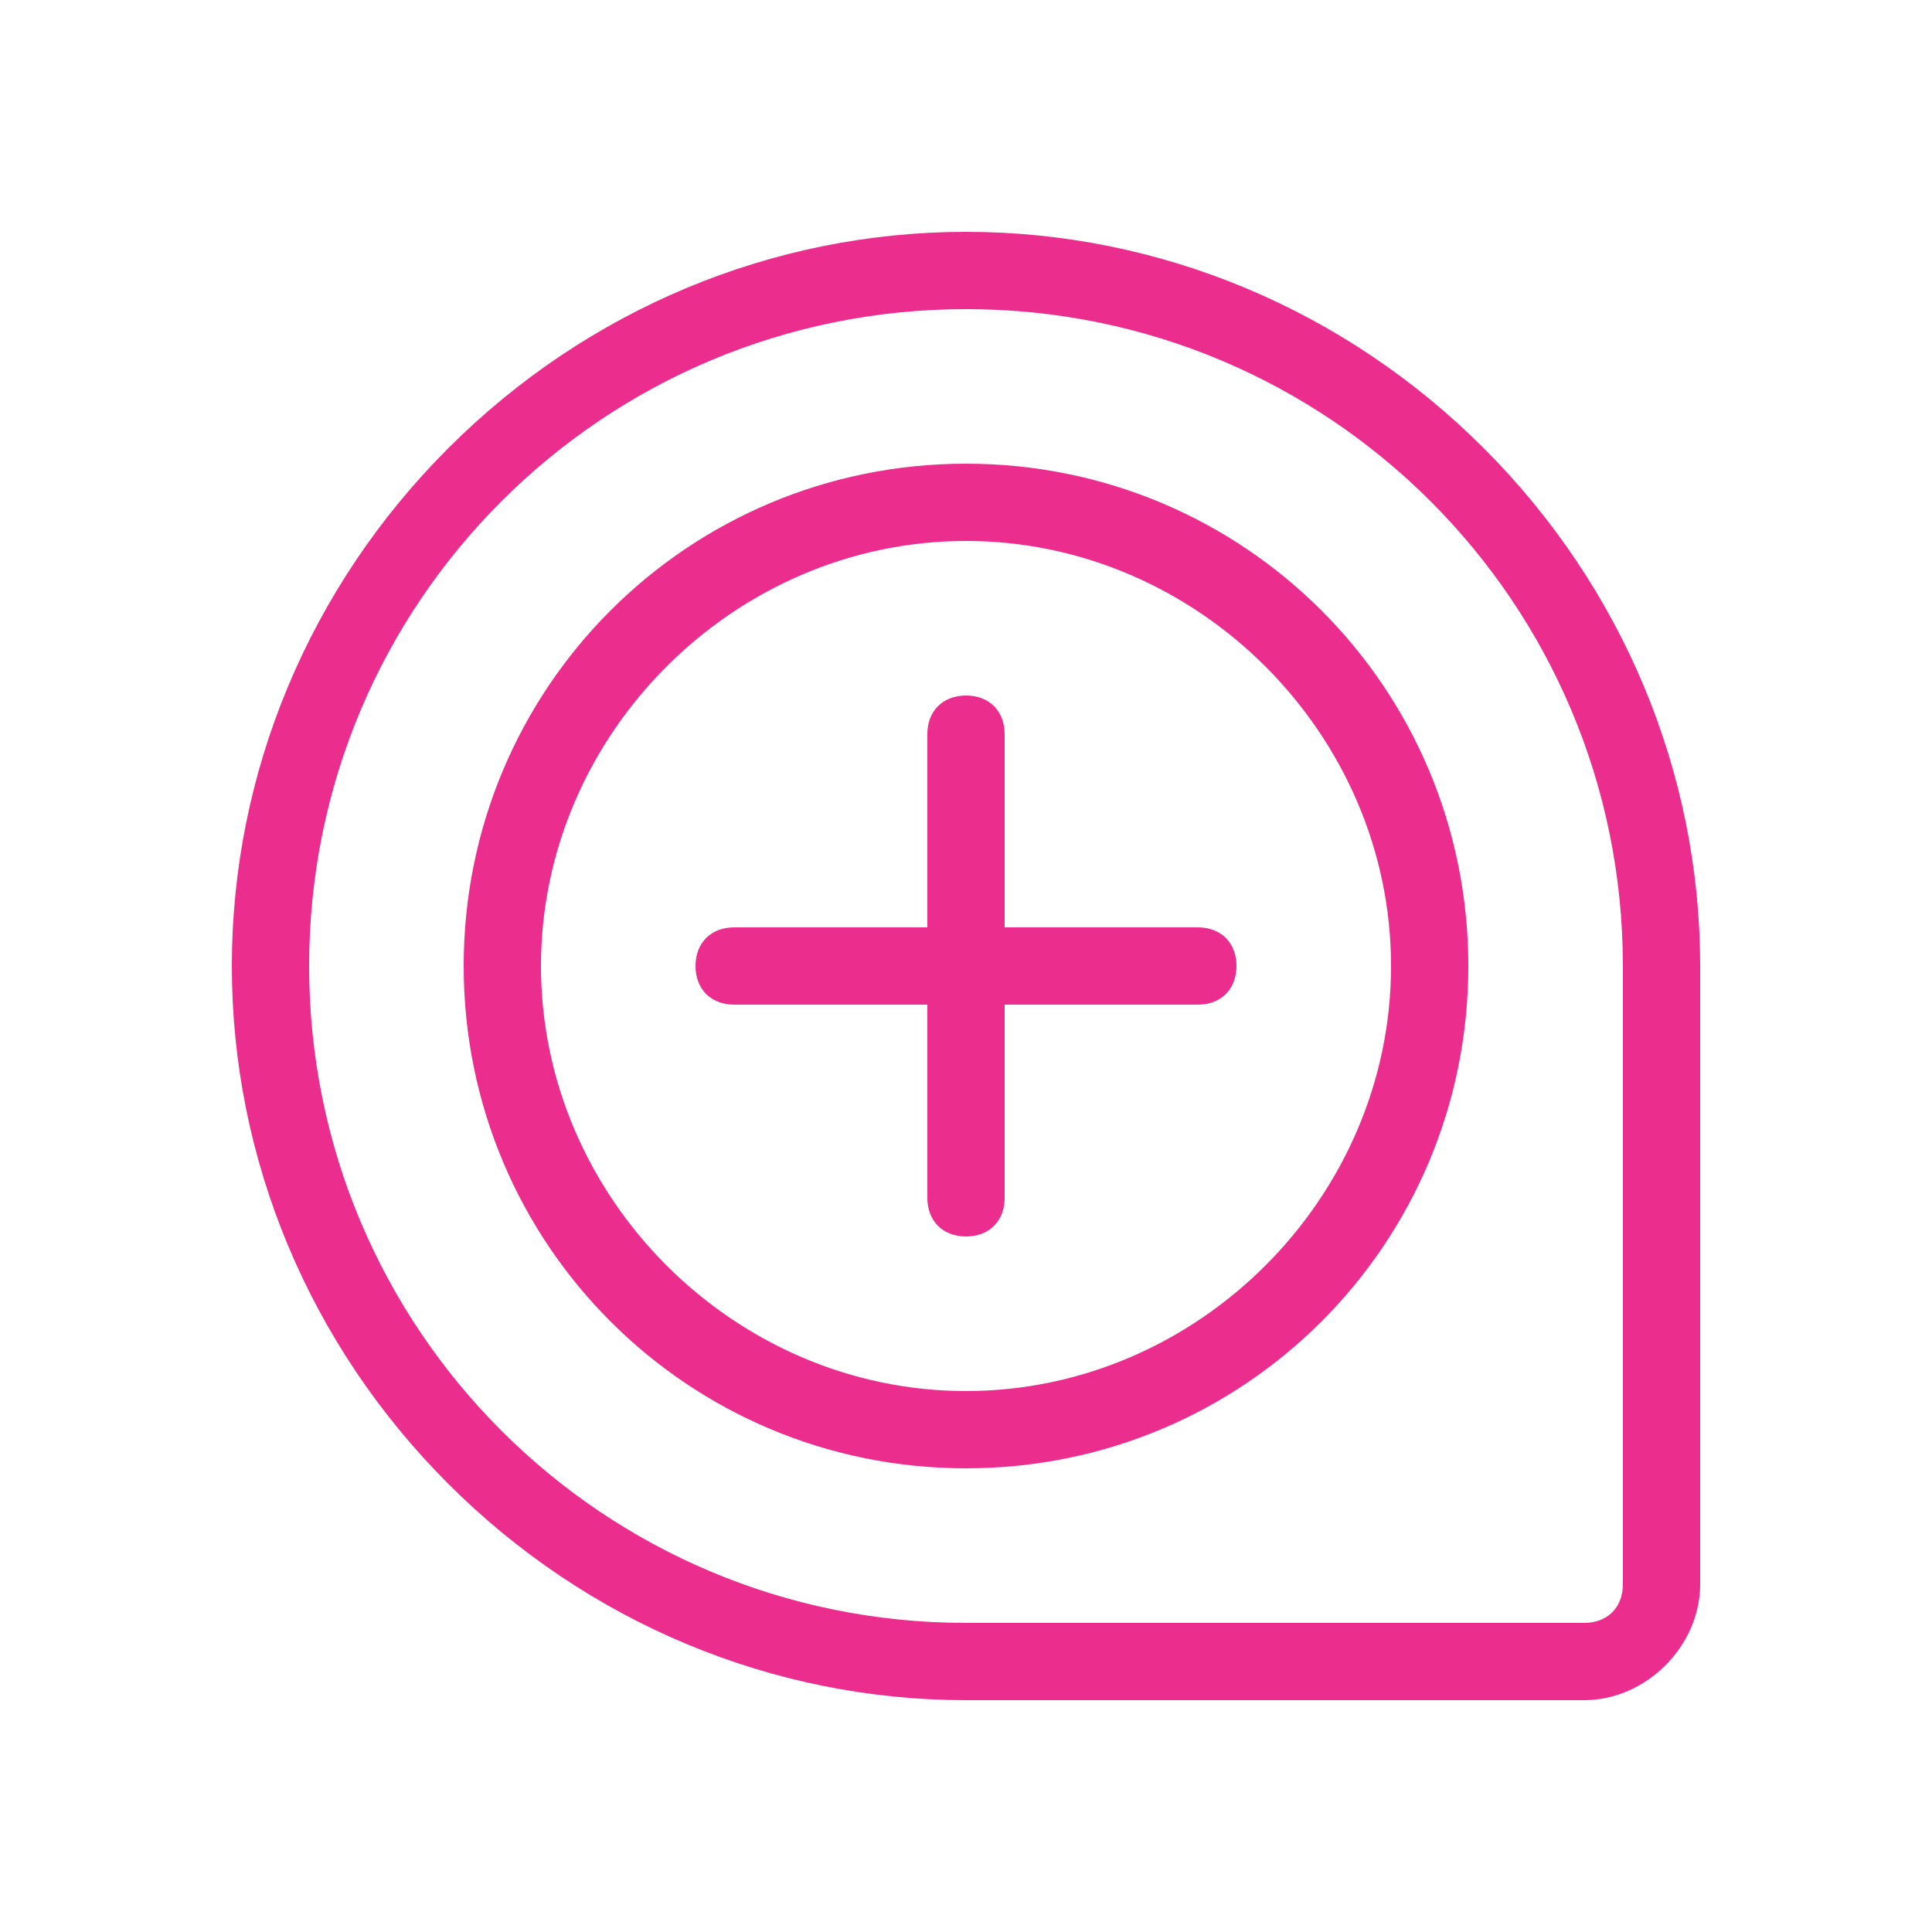 <?xml version="1.0" encoding="utf-8"?>
<!-- Generator: Adobe Illustrator 28.1.0, SVG Export Plug-In . SVG Version: 6.00 Build 0)  -->
<svg version="1.1" id="Layer_1" xmlns="http://www.w3.org/2000/svg" xmlns:xlink="http://www.w3.org/1999/xlink" x="0px" y="0px"
	 viewBox="0 0 25 25" style="enable-background:new 0 0 25 25;" xml:space="preserve">
<style type="text/css">
	.st0{fill:#EB2D8E;}
</style>
<g transform="translate(400 2280)">
	<path class="st0" d="M-379.5-2258h-8c-2.5,0-4.9-1-6.7-2.8s-2.8-4.2-2.8-6.7c0-2.5,1-4.9,2.8-6.7c1.8-1.8,4.2-2.8,6.7-2.8
		c2.5,0,4.9,1,6.7,2.8c1.8,1.8,2.8,4.2,2.8,6.7v8C-378-2258.7-378.7-2258-379.5-2258L-379.5-2258z M-387.5-2276
		c-4.7,0-8.5,3.8-8.5,8.5s3.8,8.5,8.5,8.5h8c0.3,0,0.5-0.2,0.5-0.5v-8C-379-2272.2-382.8-2276-387.5-2276z"/>
	<path class="st0" d="M-387.5-2261c-3.6,0-6.5-2.9-6.5-6.5s2.9-6.5,6.5-6.5c3.6,0,6.5,2.9,6.5,6.5S-383.9-2261-387.5-2261z
		 M-387.5-2273c-3,0-5.5,2.5-5.5,5.5s2.5,5.5,5.5,5.5s5.5-2.5,5.5-5.5S-384.5-2273-387.5-2273z"/>
	<path class="st0" d="M-384.5-2268h-2.5v-2.5c0-0.3-0.2-0.5-0.5-0.5c-0.3,0-0.5,0.2-0.5,0.5v2.5h-2.5c-0.3,0-0.5,0.2-0.5,0.5
		s0.2,0.5,0.5,0.5h2.5v2.5c0,0.3,0.2,0.5,0.5,0.5c0.3,0,0.5-0.2,0.5-0.5v-2.5h2.5c0.3,0,0.5-0.2,0.5-0.5S-384.2-2268-384.5-2268z"/>
</g>
</svg>
